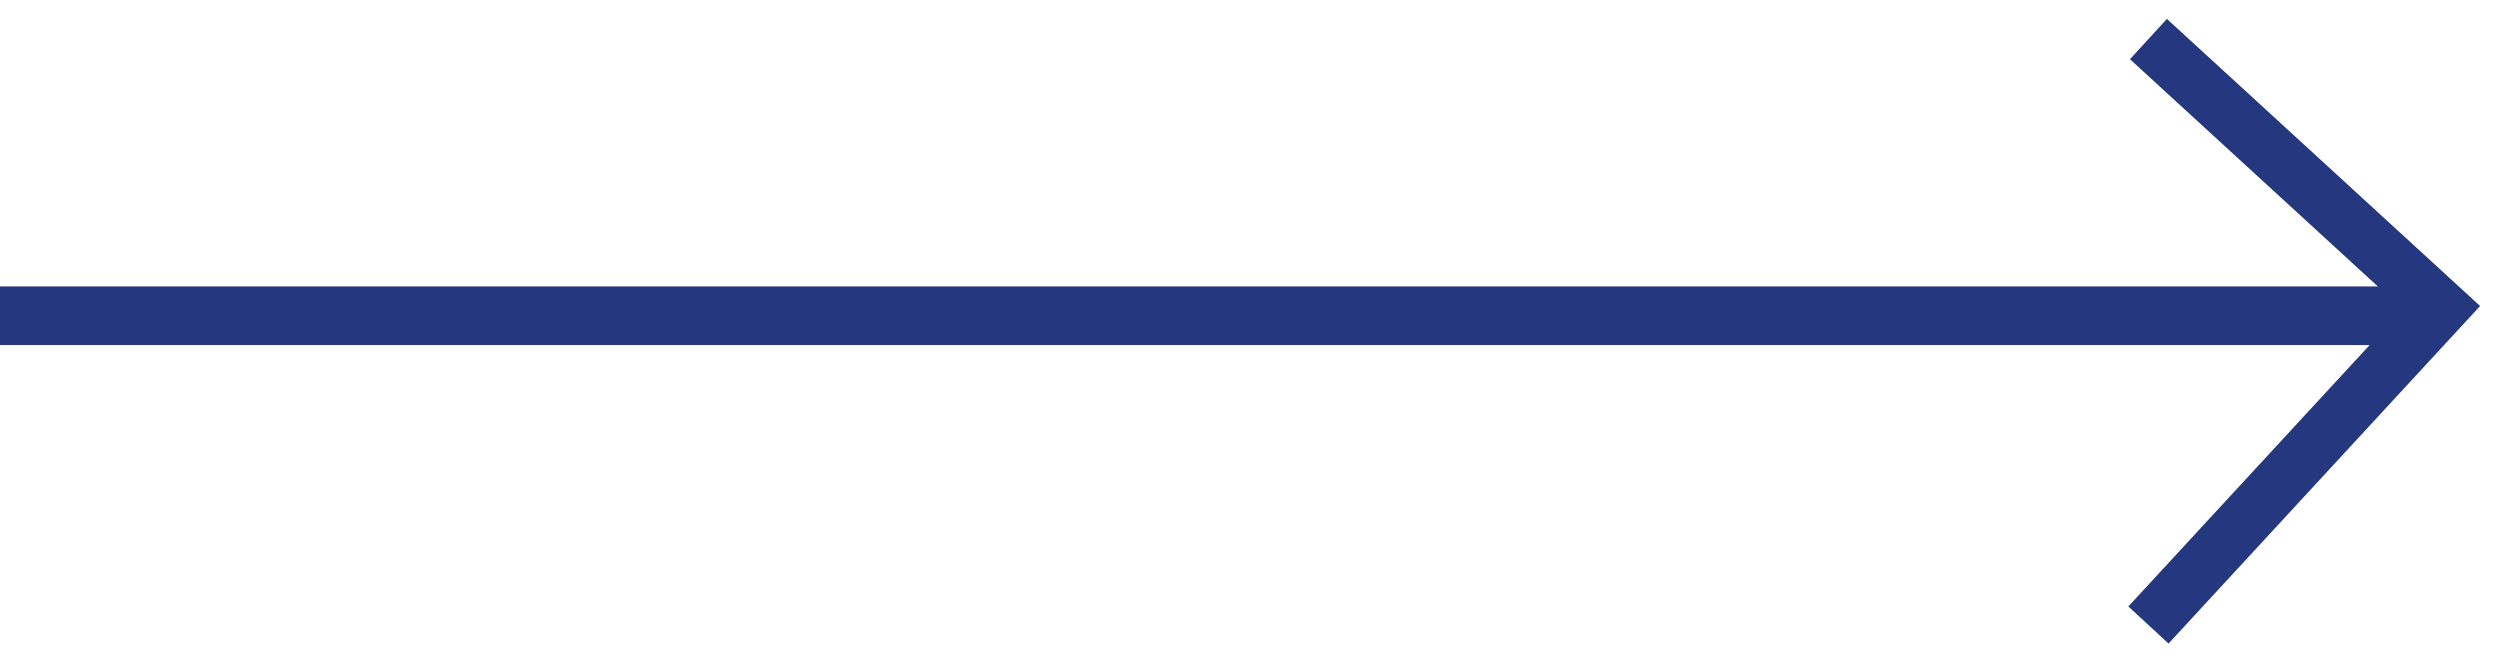 <?xml version="1.0" encoding="UTF-8"?>
<svg xmlns="http://www.w3.org/2000/svg" width="64" height="17" viewBox="0 0 64 17" fill="none">
  <path d="M62.5 8.083L-3.57628e-06 8.083" stroke="#25377E" stroke-width="1.5"></path>
  <path d="M55 1L62.5 7.875L55 16" stroke="#25377E" stroke-width="1.4"></path>
</svg>
